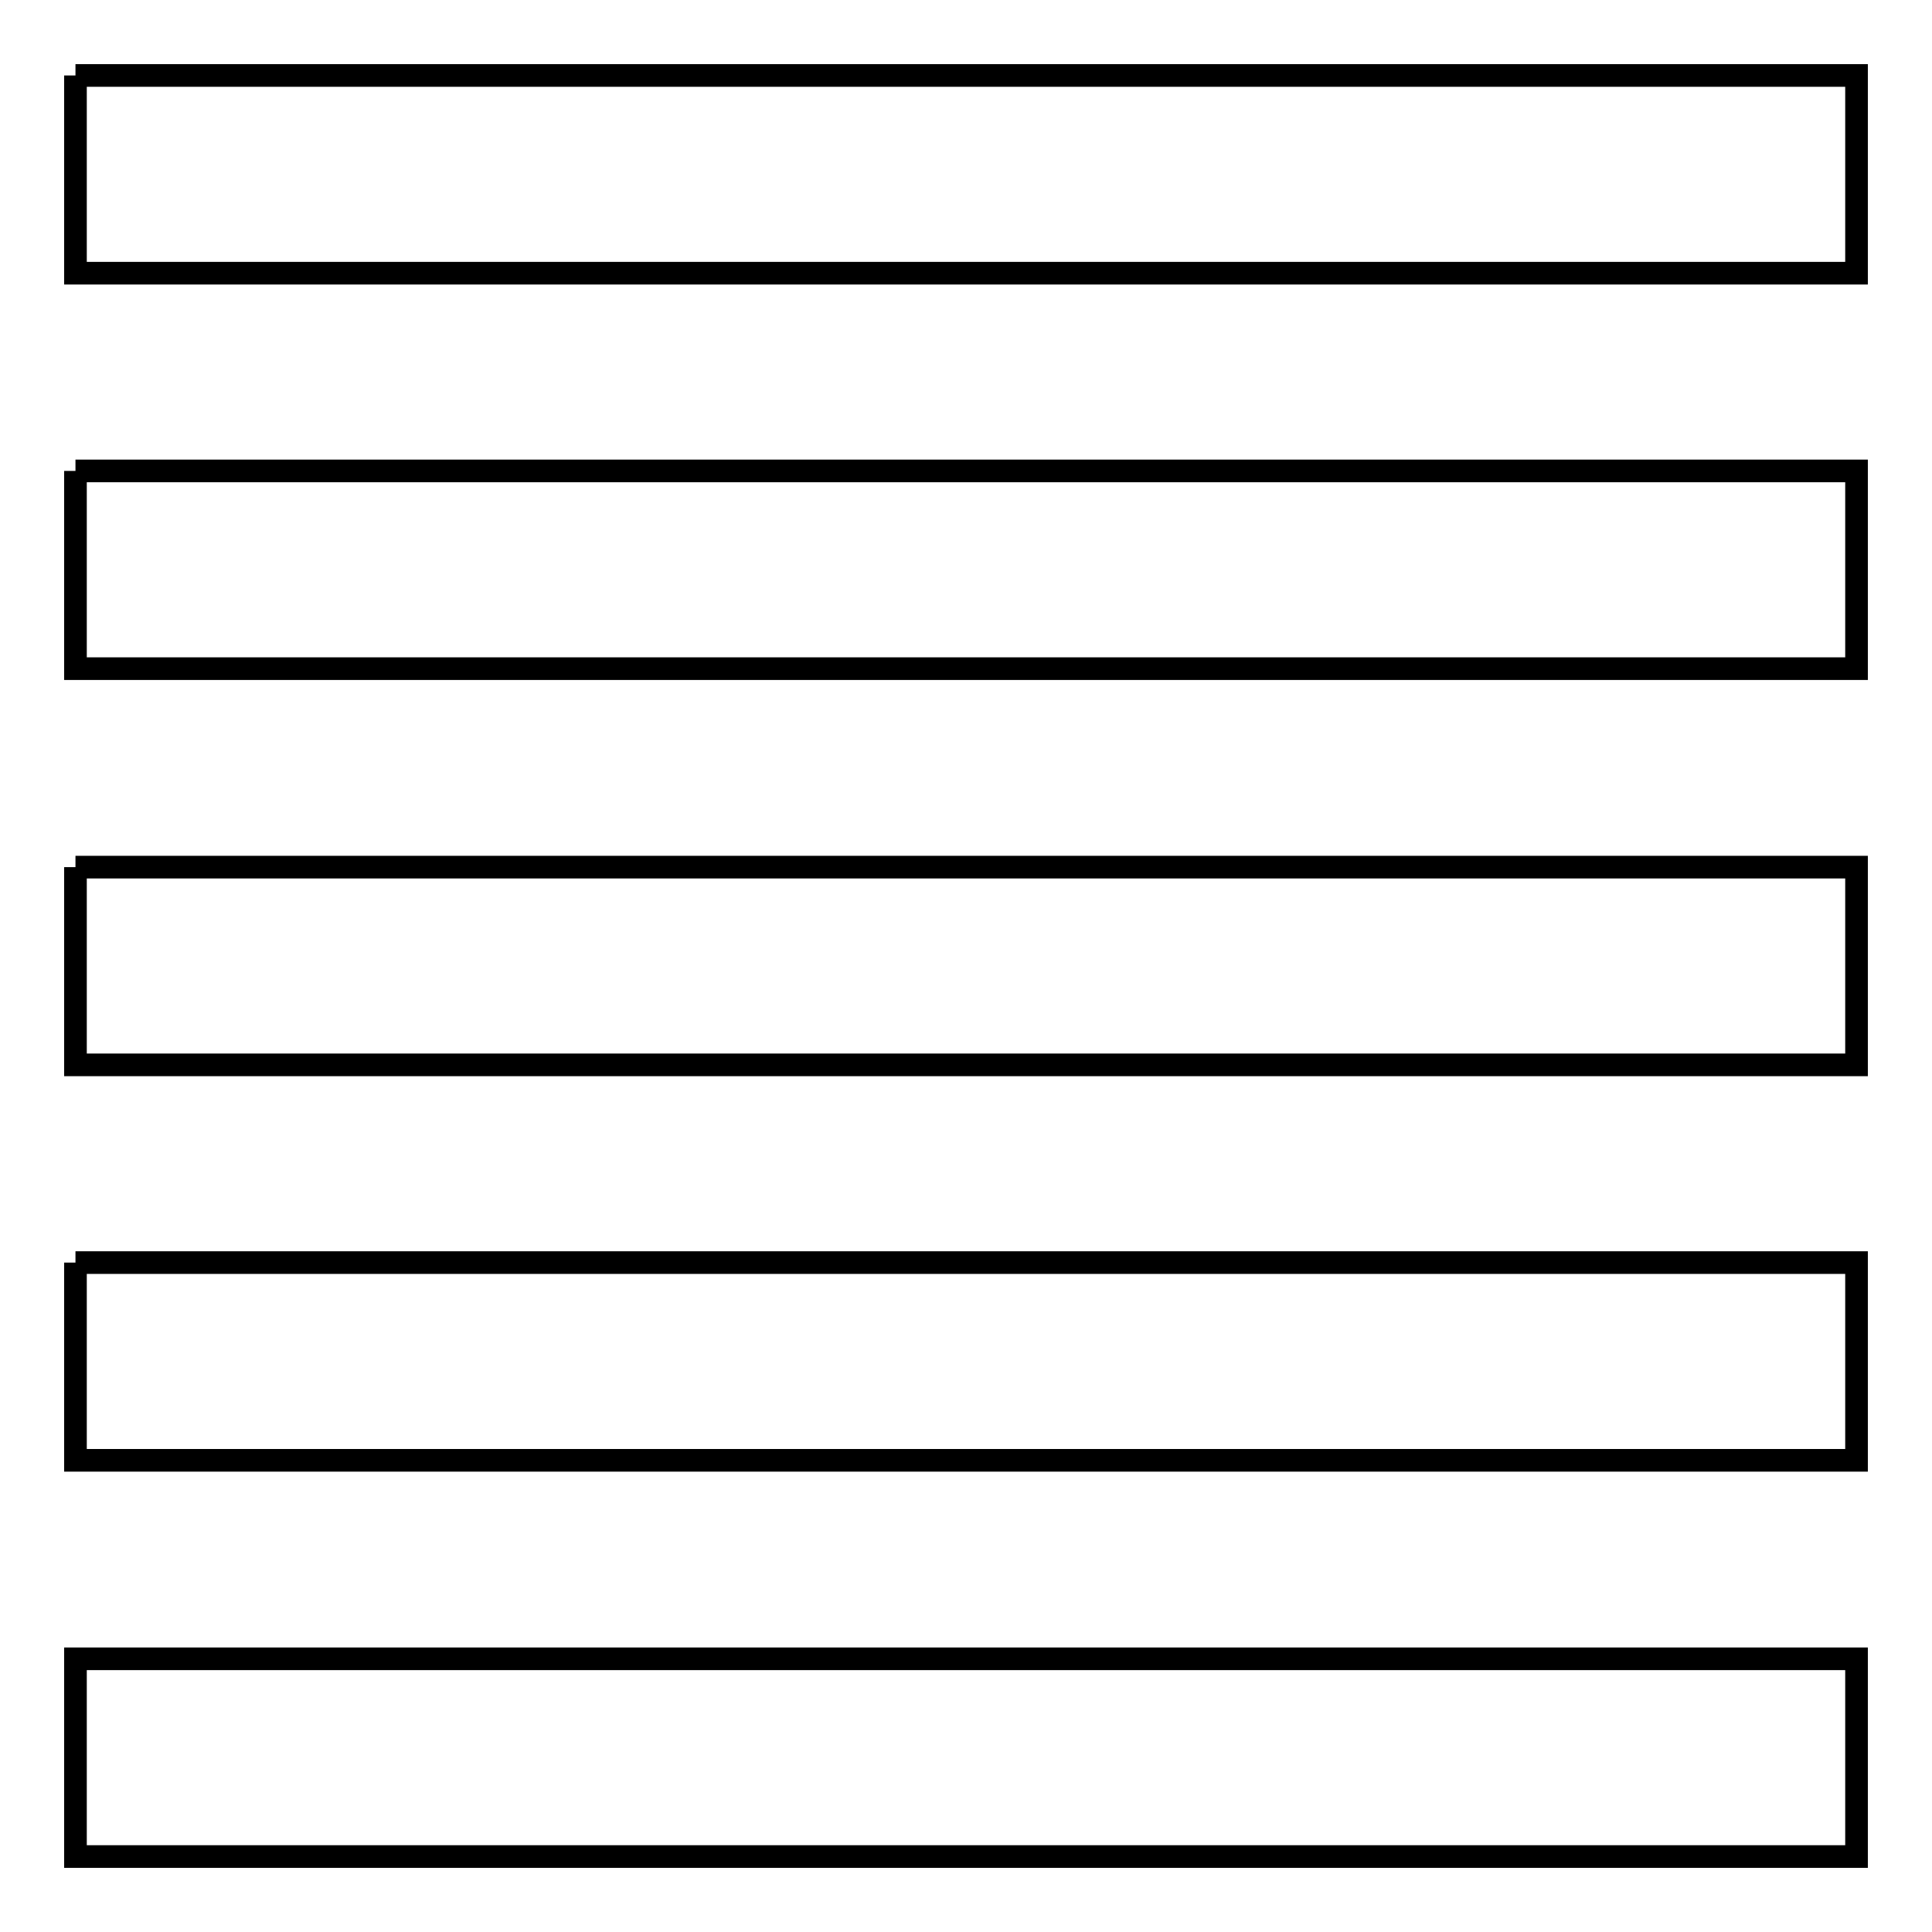 <?xml version="1.0" encoding="utf-8"?>
<!-- Svg Vector Icons : http://www.onlinewebfonts.com/icon -->
<!DOCTYPE svg PUBLIC "-//W3C//DTD SVG 1.1//EN" "http://www.w3.org/Graphics/SVG/1.1/DTD/svg11.dtd">
<svg version="1.1" xmlns="http://www.w3.org/2000/svg" xmlns:xlink="http://www.w3.org/1999/xlink" x="0px" y="0px" viewBox="0 0 256 256" enable-background="new 0 0 256 256" xml:space="preserve">
<g> <path stroke-width="3" fill-opacity="0" stroke="#000000"  d="M10,10h236v26.2H10V10 M10,62.4h236v26.2H10V62.4 M10,114.9h236v26.2H10V114.9 M10,167.3h236v26.2H10V167.3  M10,219.8h236V246H10V219.8z"/></g>
</svg>